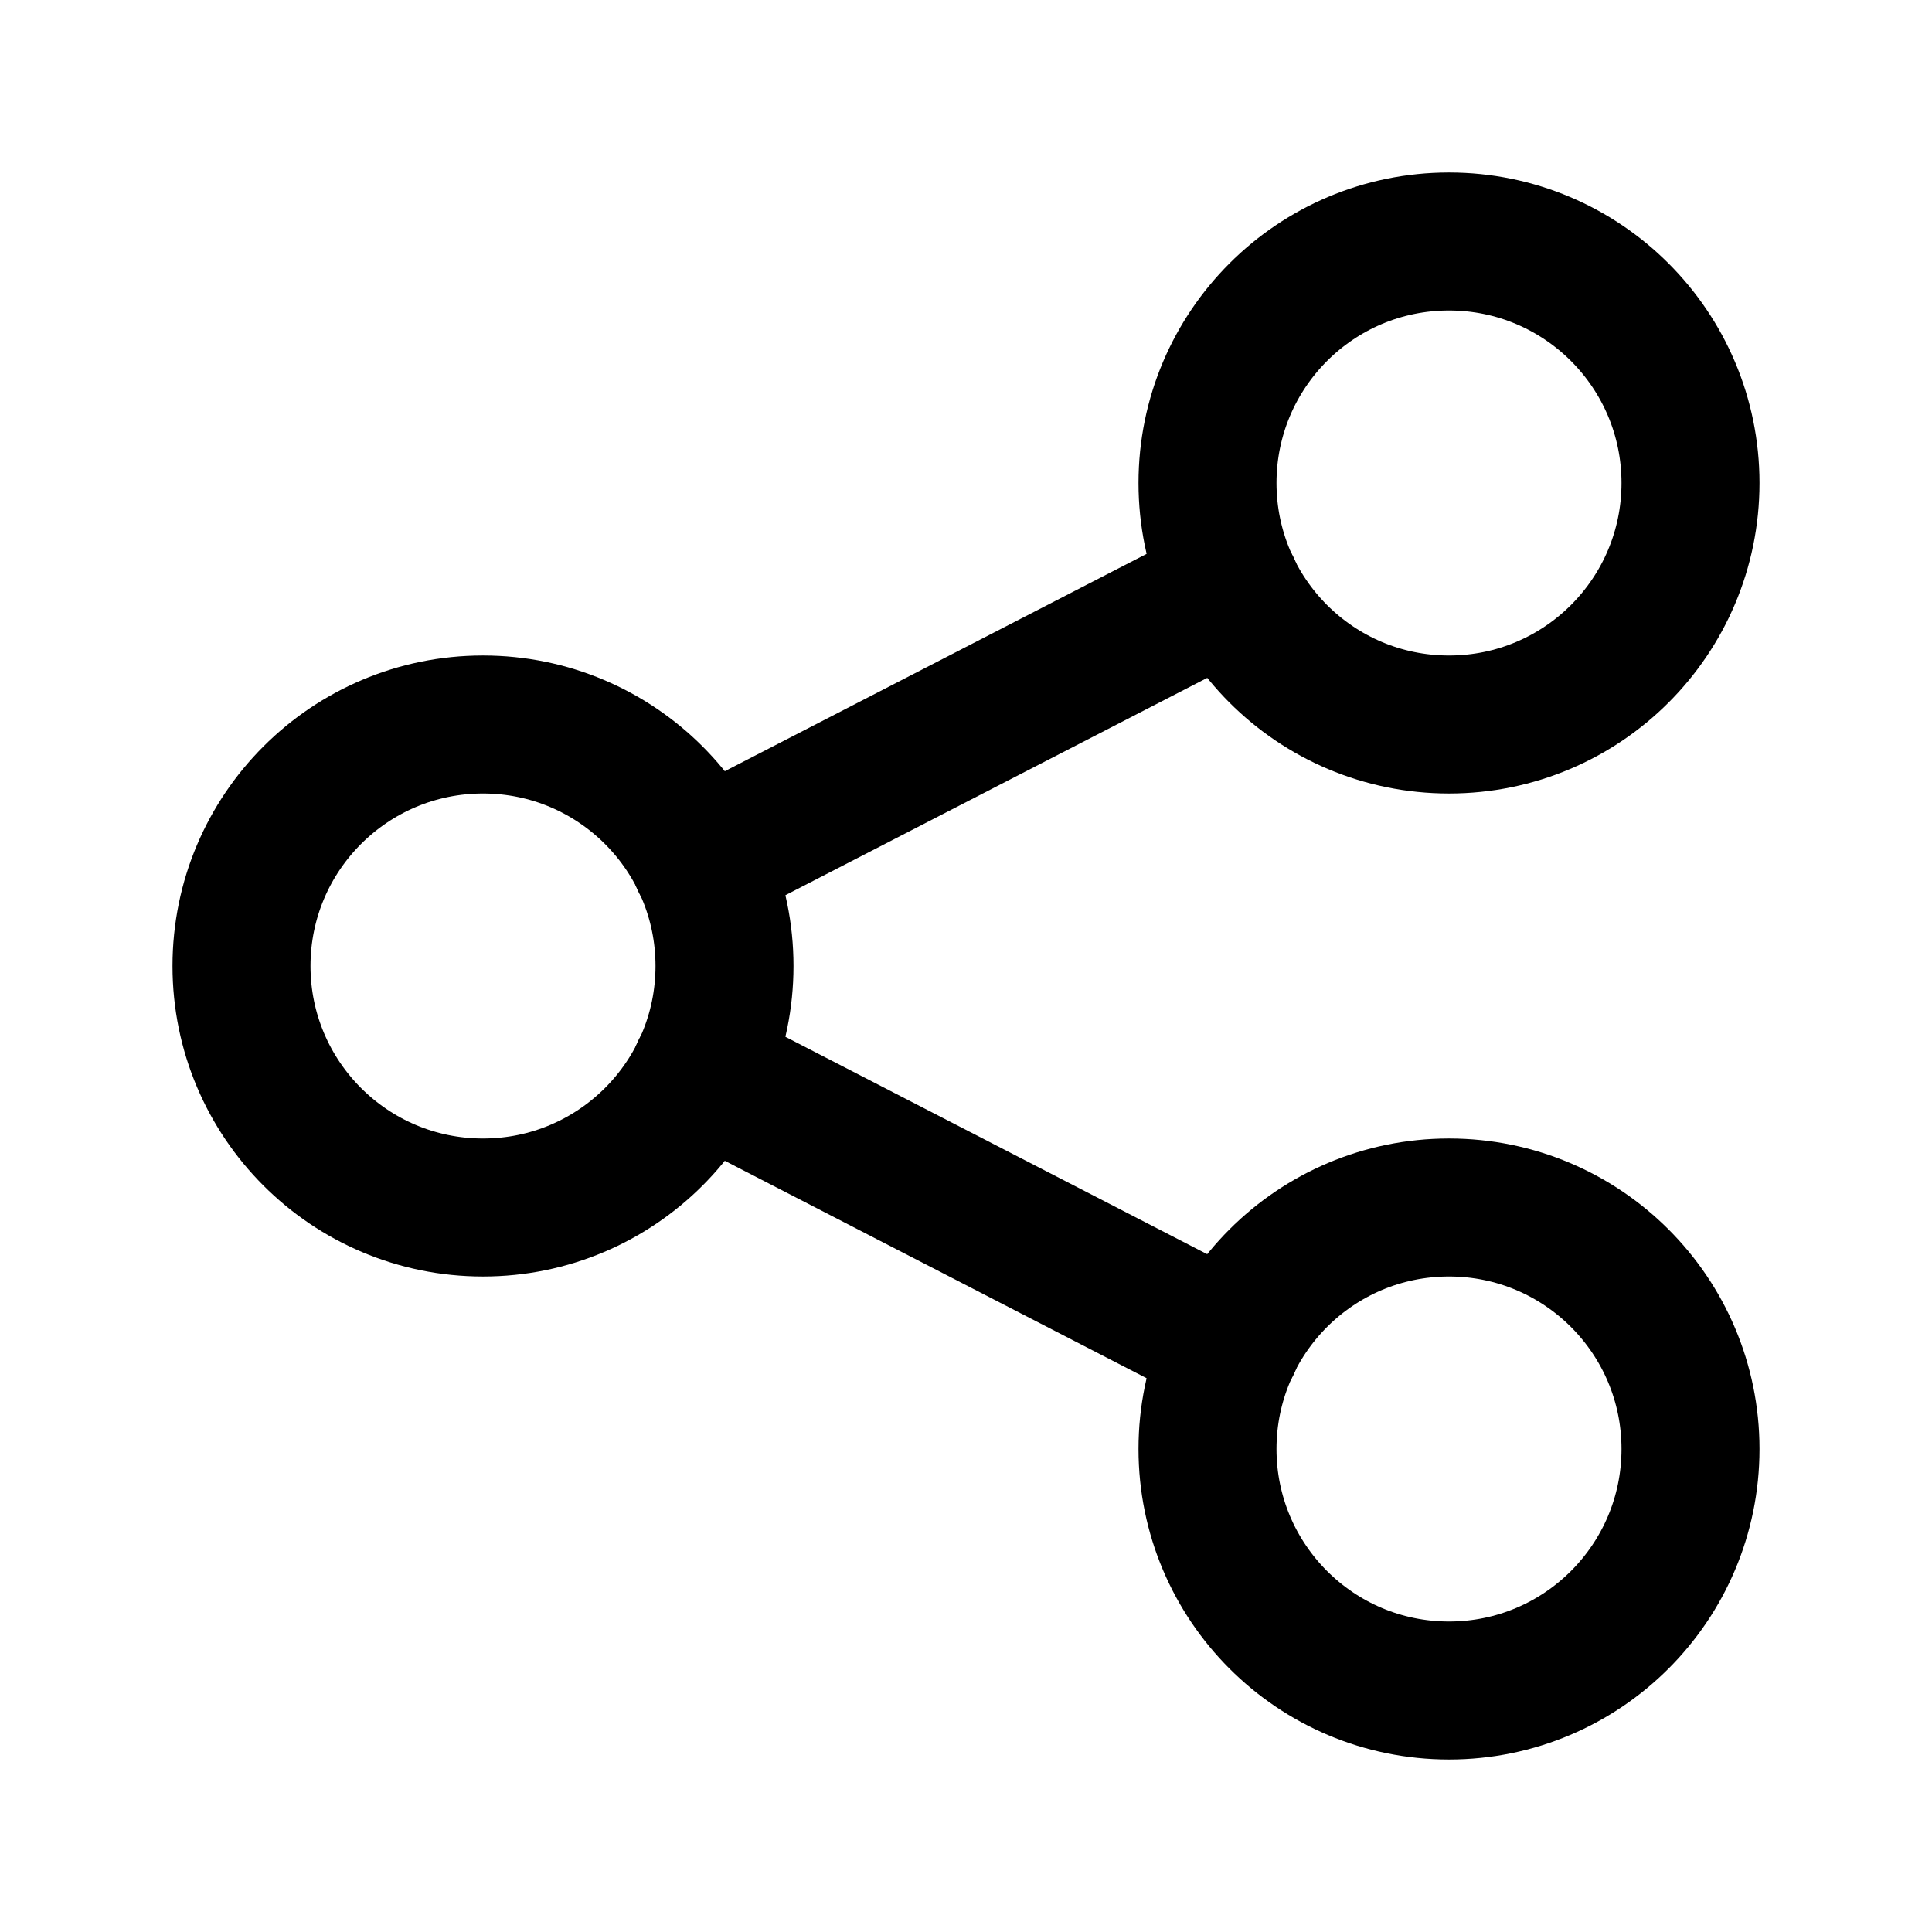 <svg width="21" height="21" viewBox="0 0 21 21" fill="none" xmlns="http://www.w3.org/2000/svg">
<g clip-path="url(#clip0_2983_3754)">
<path d="M5.25 13.125C6.7 13.125 7.875 11.95 7.875 10.5C7.875 9.05 6.7 7.875 5.25 7.875C3.8 7.875 2.625 9.05 2.625 10.5C2.625 11.95 3.8 13.125 5.25 13.125Z" stroke="black" stroke-width="1.5" stroke-linecap="round" stroke-linejoin="round"/>
<path d="M15.75 7.875C17.2 7.875 18.375 6.7 18.375 5.25C18.375 3.8 17.2 2.625 15.75 2.625C14.3 2.625 13.125 3.8 13.125 5.25C13.125 6.7 14.3 7.875 15.75 7.875Z" stroke="black" stroke-width="1.5" stroke-linecap="round" stroke-linejoin="round"/>
<path d="M15.75 18.375C17.2 18.375 18.375 17.2 18.375 15.75C18.375 14.3 17.2 13.125 15.75 13.125C14.3 13.125 13.125 14.3 13.125 15.75C13.125 17.2 14.3 18.375 15.75 18.375Z" stroke="black" stroke-width="1.5" stroke-linecap="round" stroke-linejoin="round"/>
<path d="M7.613 9.363L13.387 6.388" stroke="black" stroke-width="1.5" stroke-linecap="round" stroke-linejoin="round"/>
<path d="M7.613 11.637L13.387 14.613" stroke="black" stroke-width="1.5" stroke-linecap="round" stroke-linejoin="round"/>
</g>
<defs>
<clipPath id="clip0_2983_3754">
<rect width="21" height="21" fill="white"/>
</clipPath>
</defs>
</svg>
